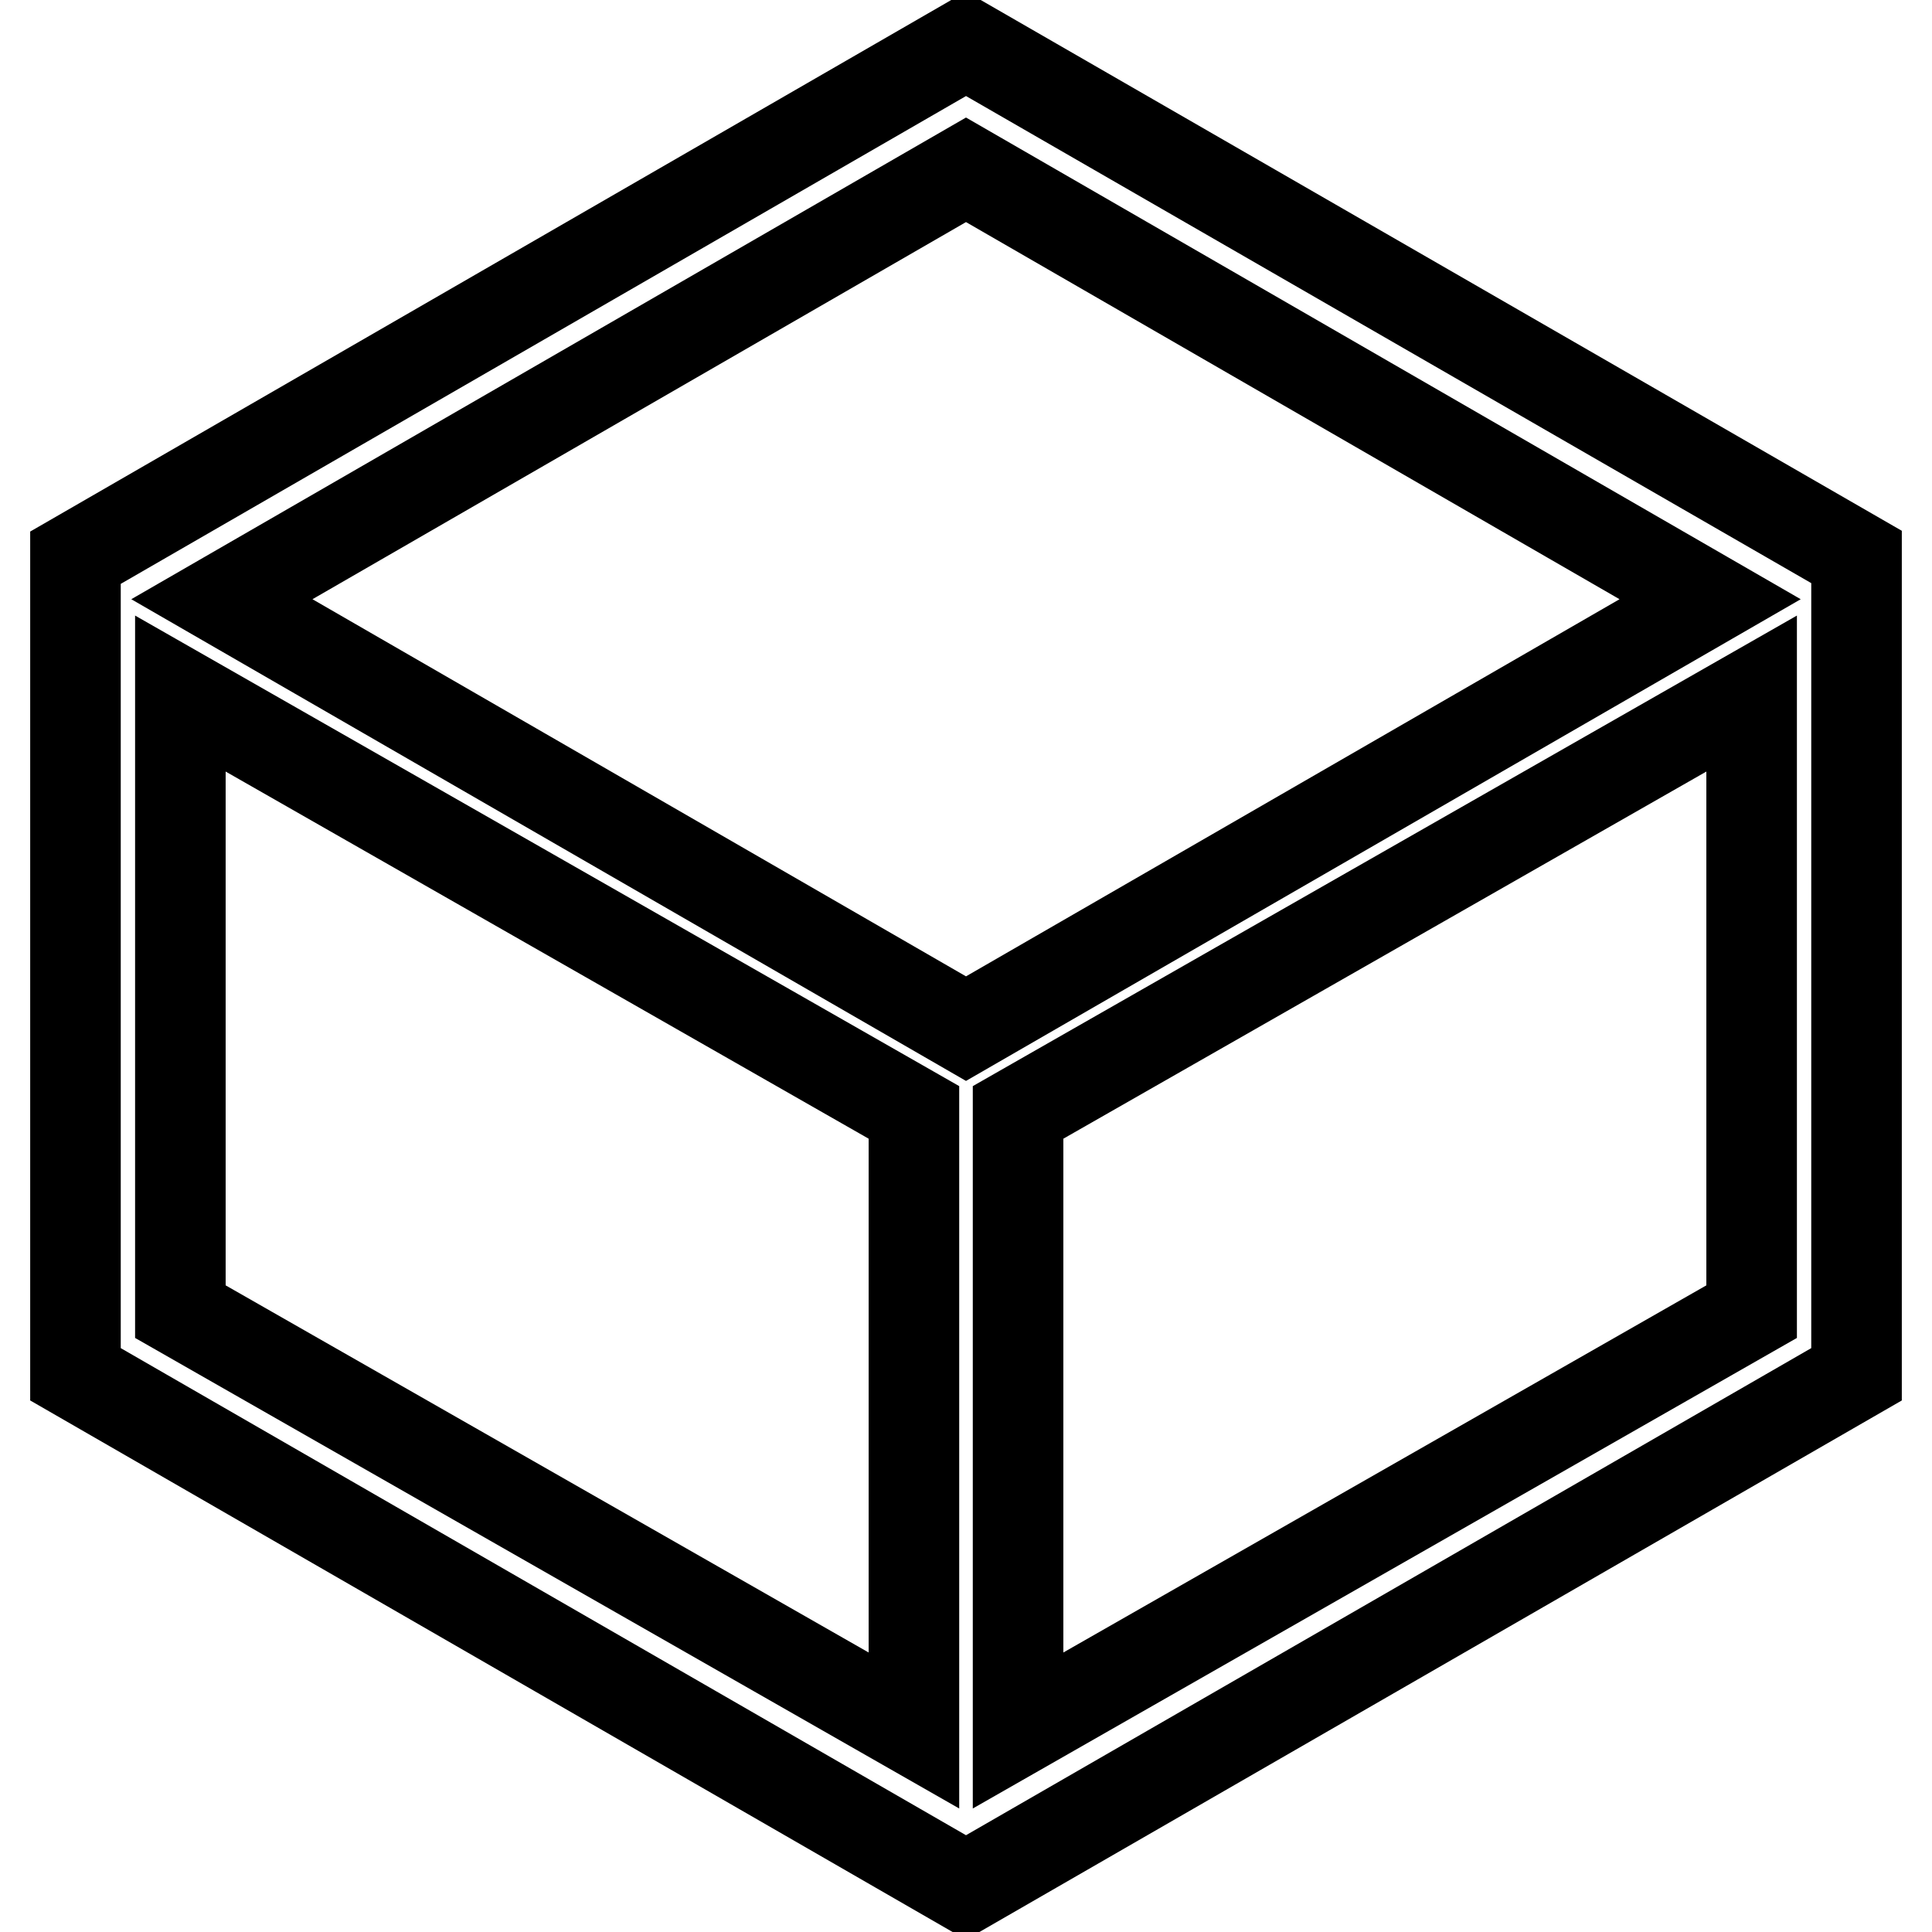 <?xml version="1.0" encoding="utf-8"?>
<!-- Svg Vector Icons : http://www.onlinewebfonts.com/icon -->
<!DOCTYPE svg PUBLIC "-//W3C//DTD SVG 1.1//EN" "http://www.w3.org/Graphics/SVG/1.1/DTD/svg11.dtd">
<svg version="1.1" xmlns="http://www.w3.org/2000/svg" xmlns:xlink="http://www.w3.org/1999/xlink" x="0px" y="0px" viewBox="0 0 256 256" enable-background="new 0 0 256 256" xml:space="preserve">
<g> <path stroke-width="12" fill-opacity="0" stroke="#000000"  d="M29.4,79.4l98.6,56.9l98.6-56.9L128,22.5L29.4,79.4L29.4,79.4z M23.9,91.9v81.9l97.2,55.5v-81.9L23.9,91.9z  M232.1,91.9l-97.2,55.5v81.9l97.2-55.5V91.9L232.1,91.9z M128,5.8l118,68v108.3l-118,68l-118-68V73.9L128,5.8z"/></g>
</svg>